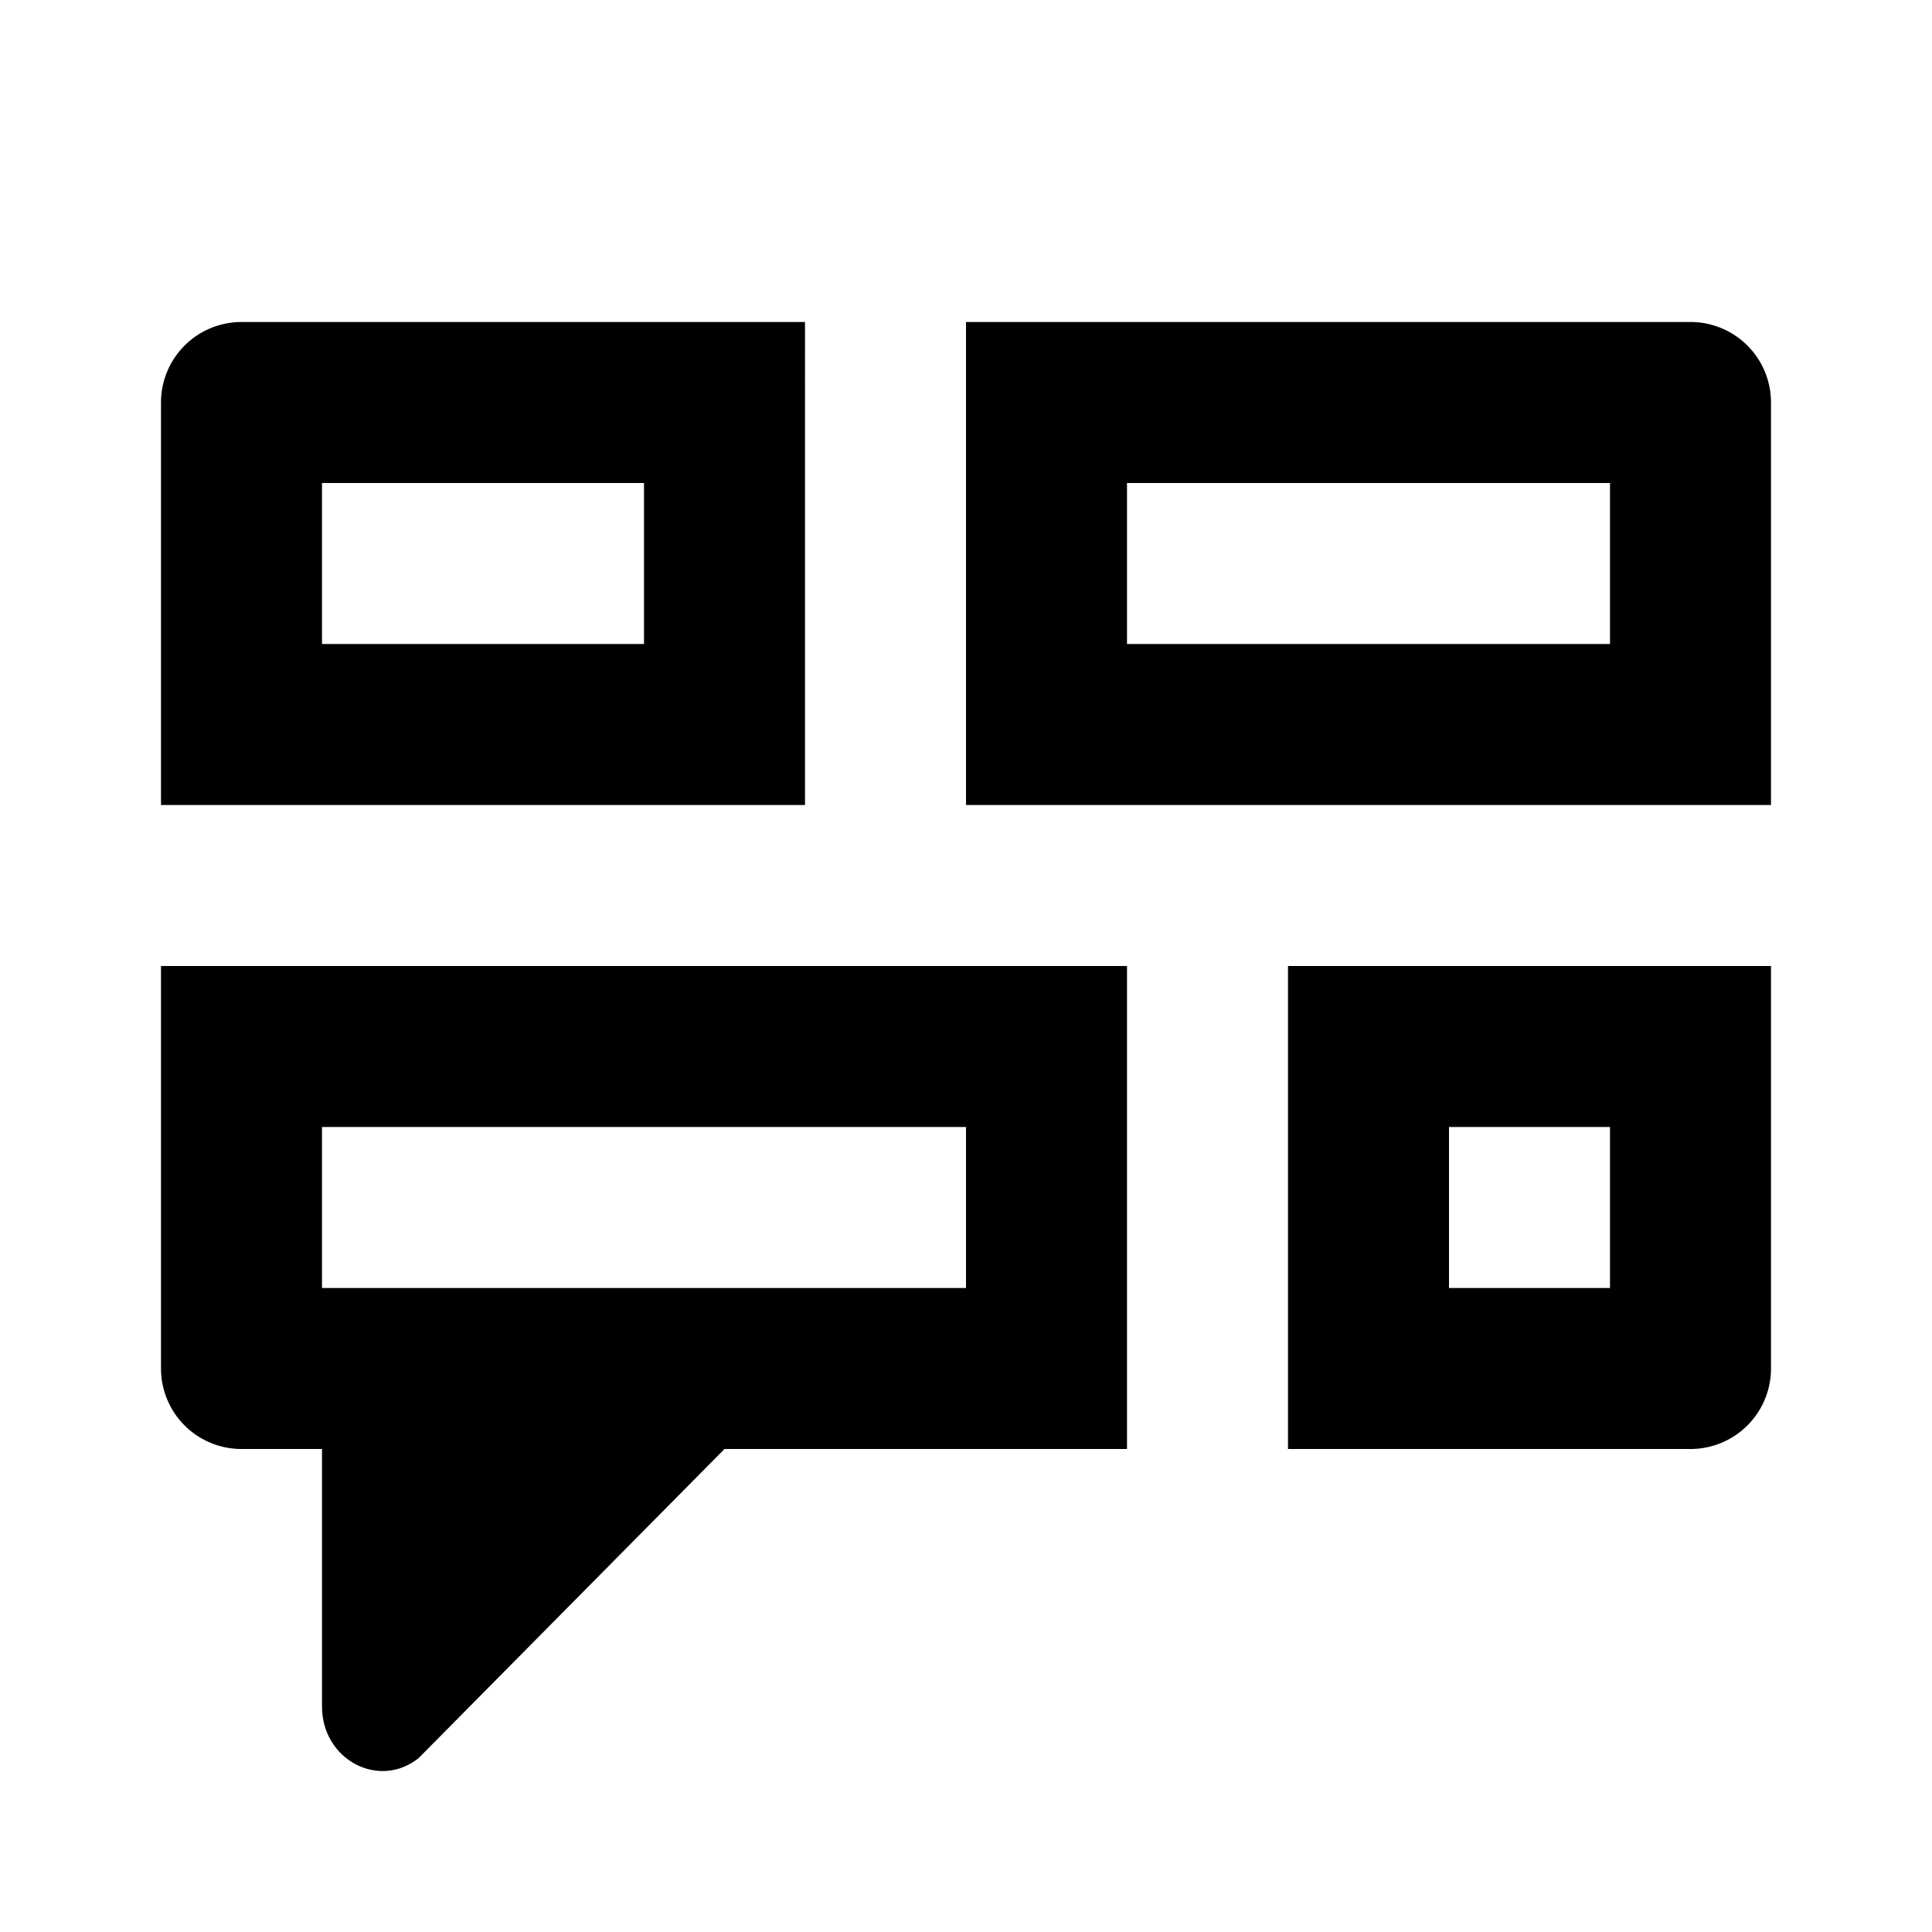 <svg width="12" height="12" viewBox="0 0 12 12" fill="none" xmlns="http://www.w3.org/2000/svg" role="presentation" focusable="false"><g fill="#000"><path d="M2.6 10.92 4.5 9H2v1.6c0 .329.353.517.6.32Z"/><path fill-rule="evenodd" clip-rule="evenodd" d="M2 3v1h2V3H2Zm-.5-1a.5.5 0 0 0-.5.5V5h4V2H1.5ZM6 7H2v1h4V7ZM1 6v2.5a.5.5 0 0 0 .5.5H7V6H1Zm9-3H7v1h3V3ZM6 2v3h5V2.5a.5.5 0 0 0-.5-.5H6Zm4 5H9v1h1V7ZM8 6v3h2.5a.5.5 0 0 0 .5-.5V6H8Z"/></g></svg>